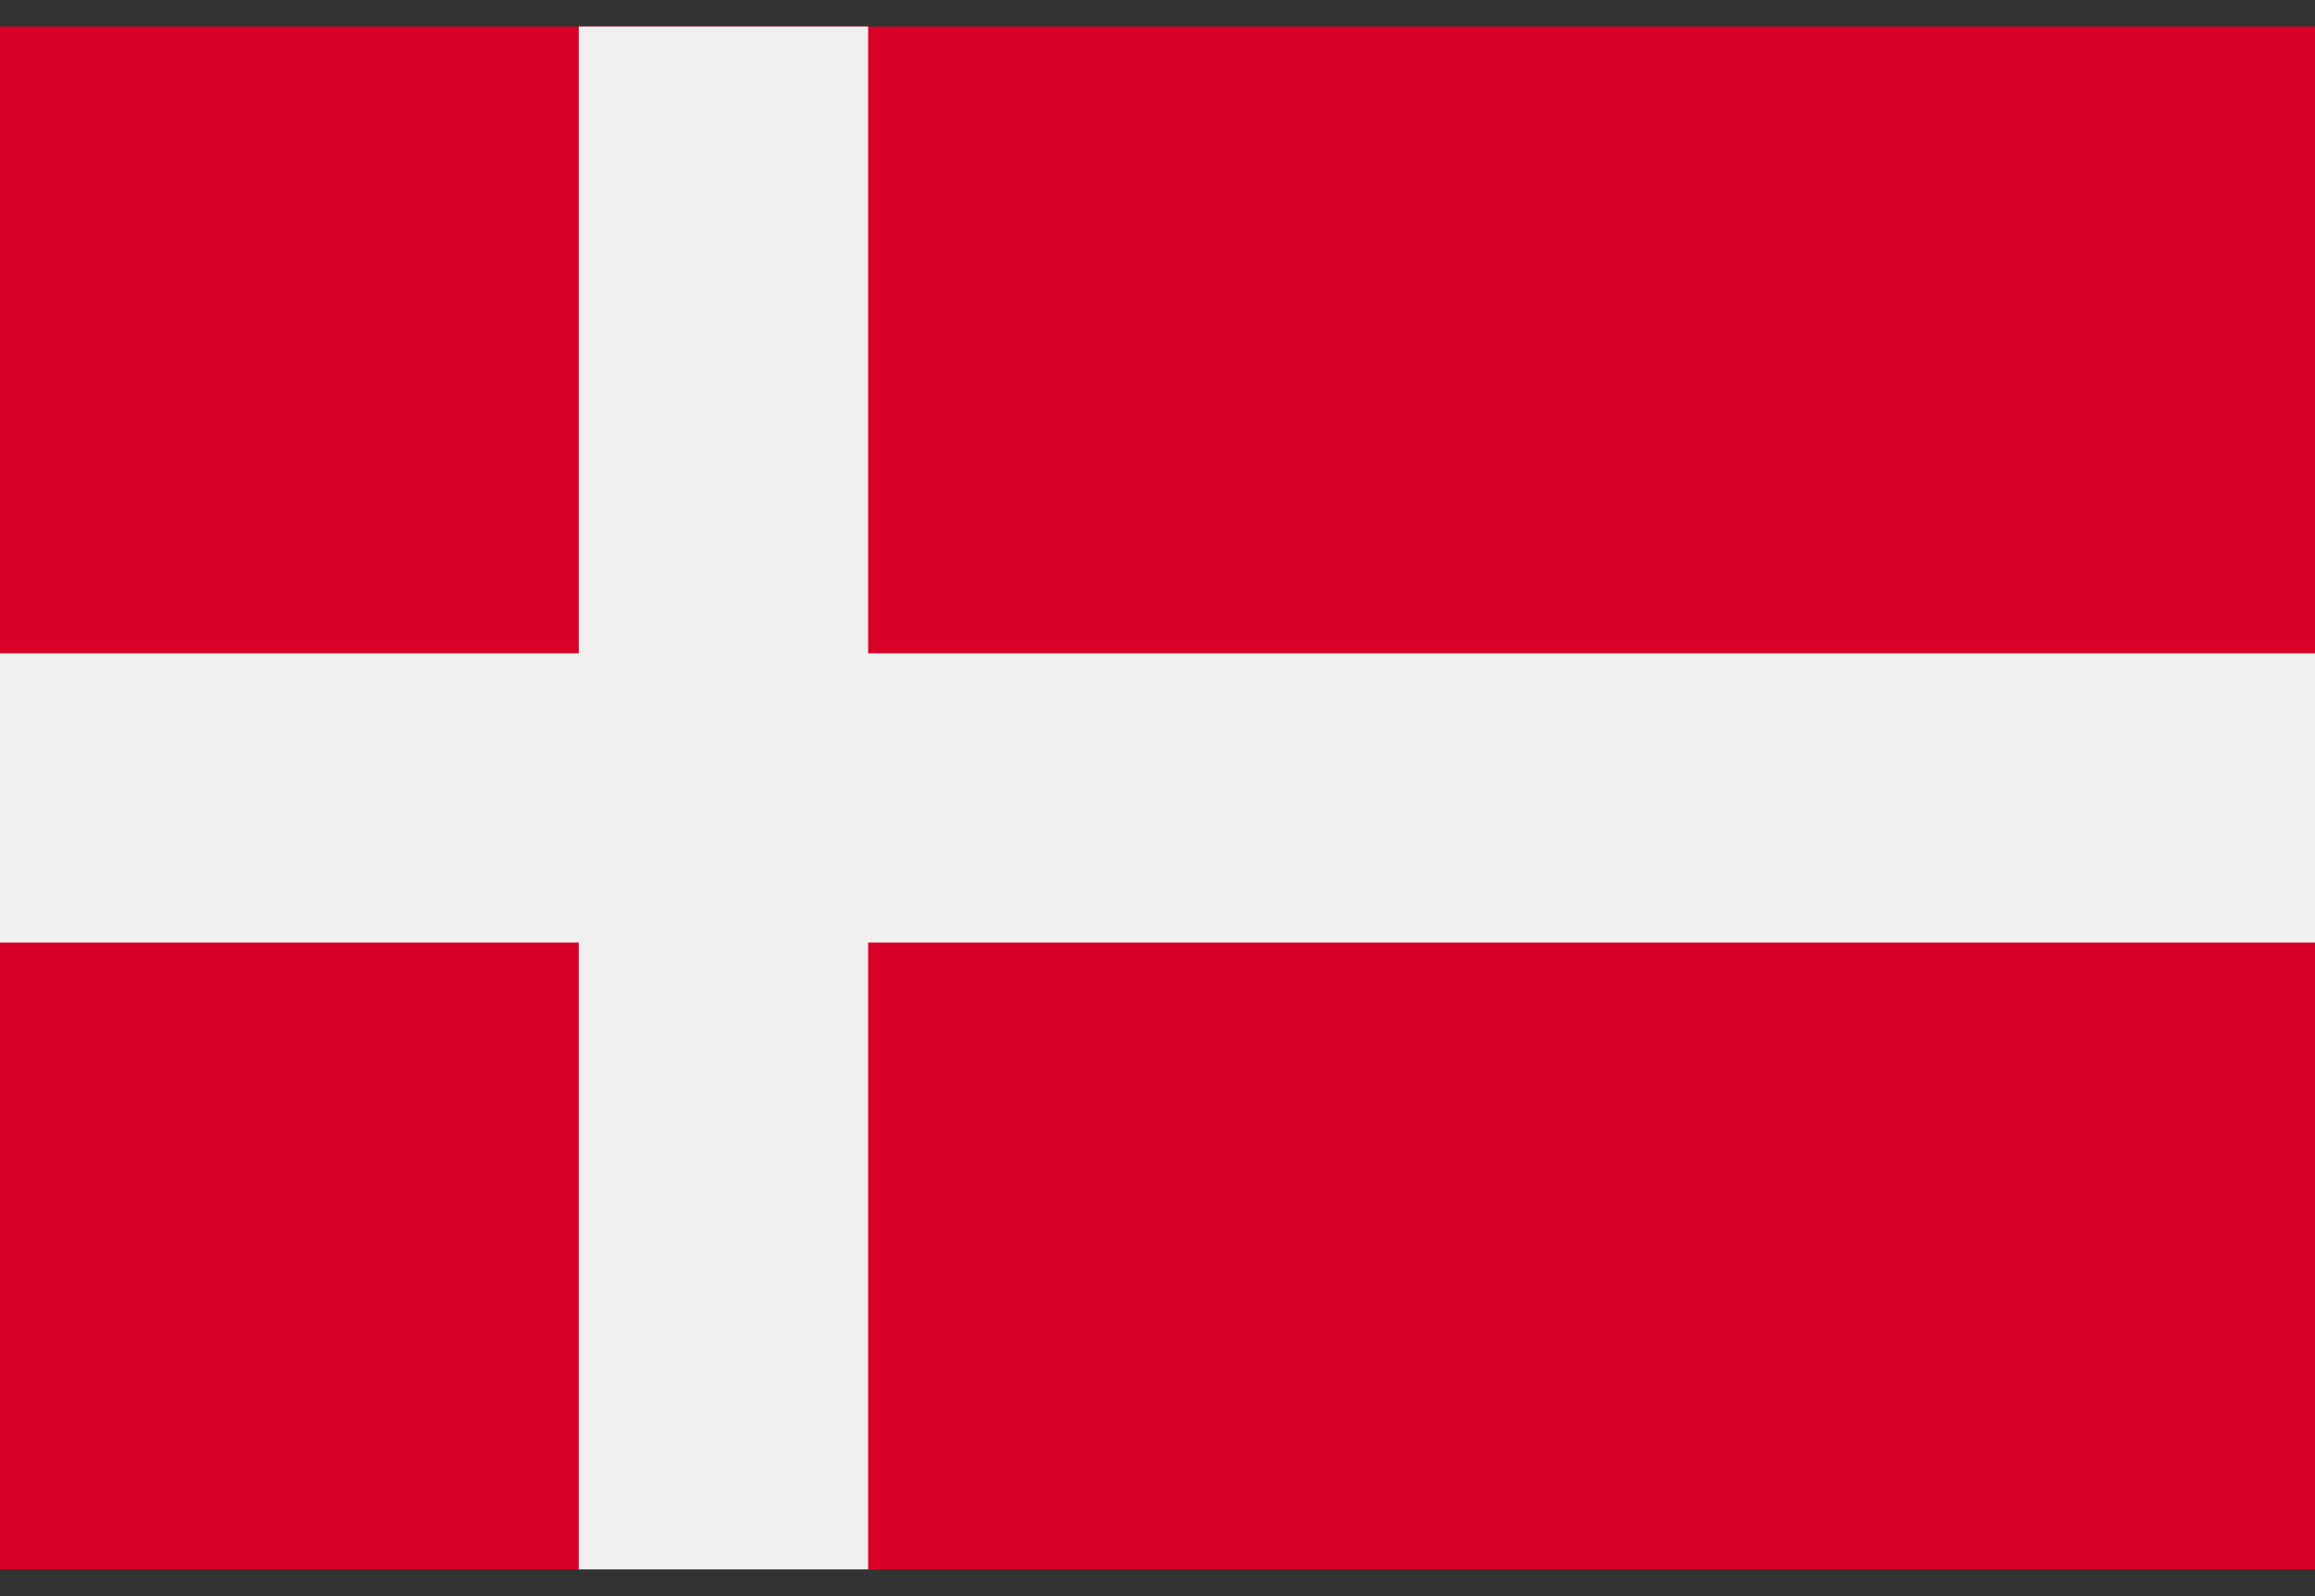 <svg width="29" height="20" viewBox="0 0 29 20" fill="none" xmlns="http://www.w3.org/2000/svg">
<rect x="0" y="0" width="29" height="20" fill="#333333" stroke="none"/>
<path d="M29 0.332H0V19.666H29V0.332Z" fill="#D80027"/>
<path d="M10.875 0.332H7.25V8.186H0V11.811H7.25V19.665H10.875V11.811H29V8.186H10.875V0.332Z" fill="#F0F0F0"/>
</svg>
